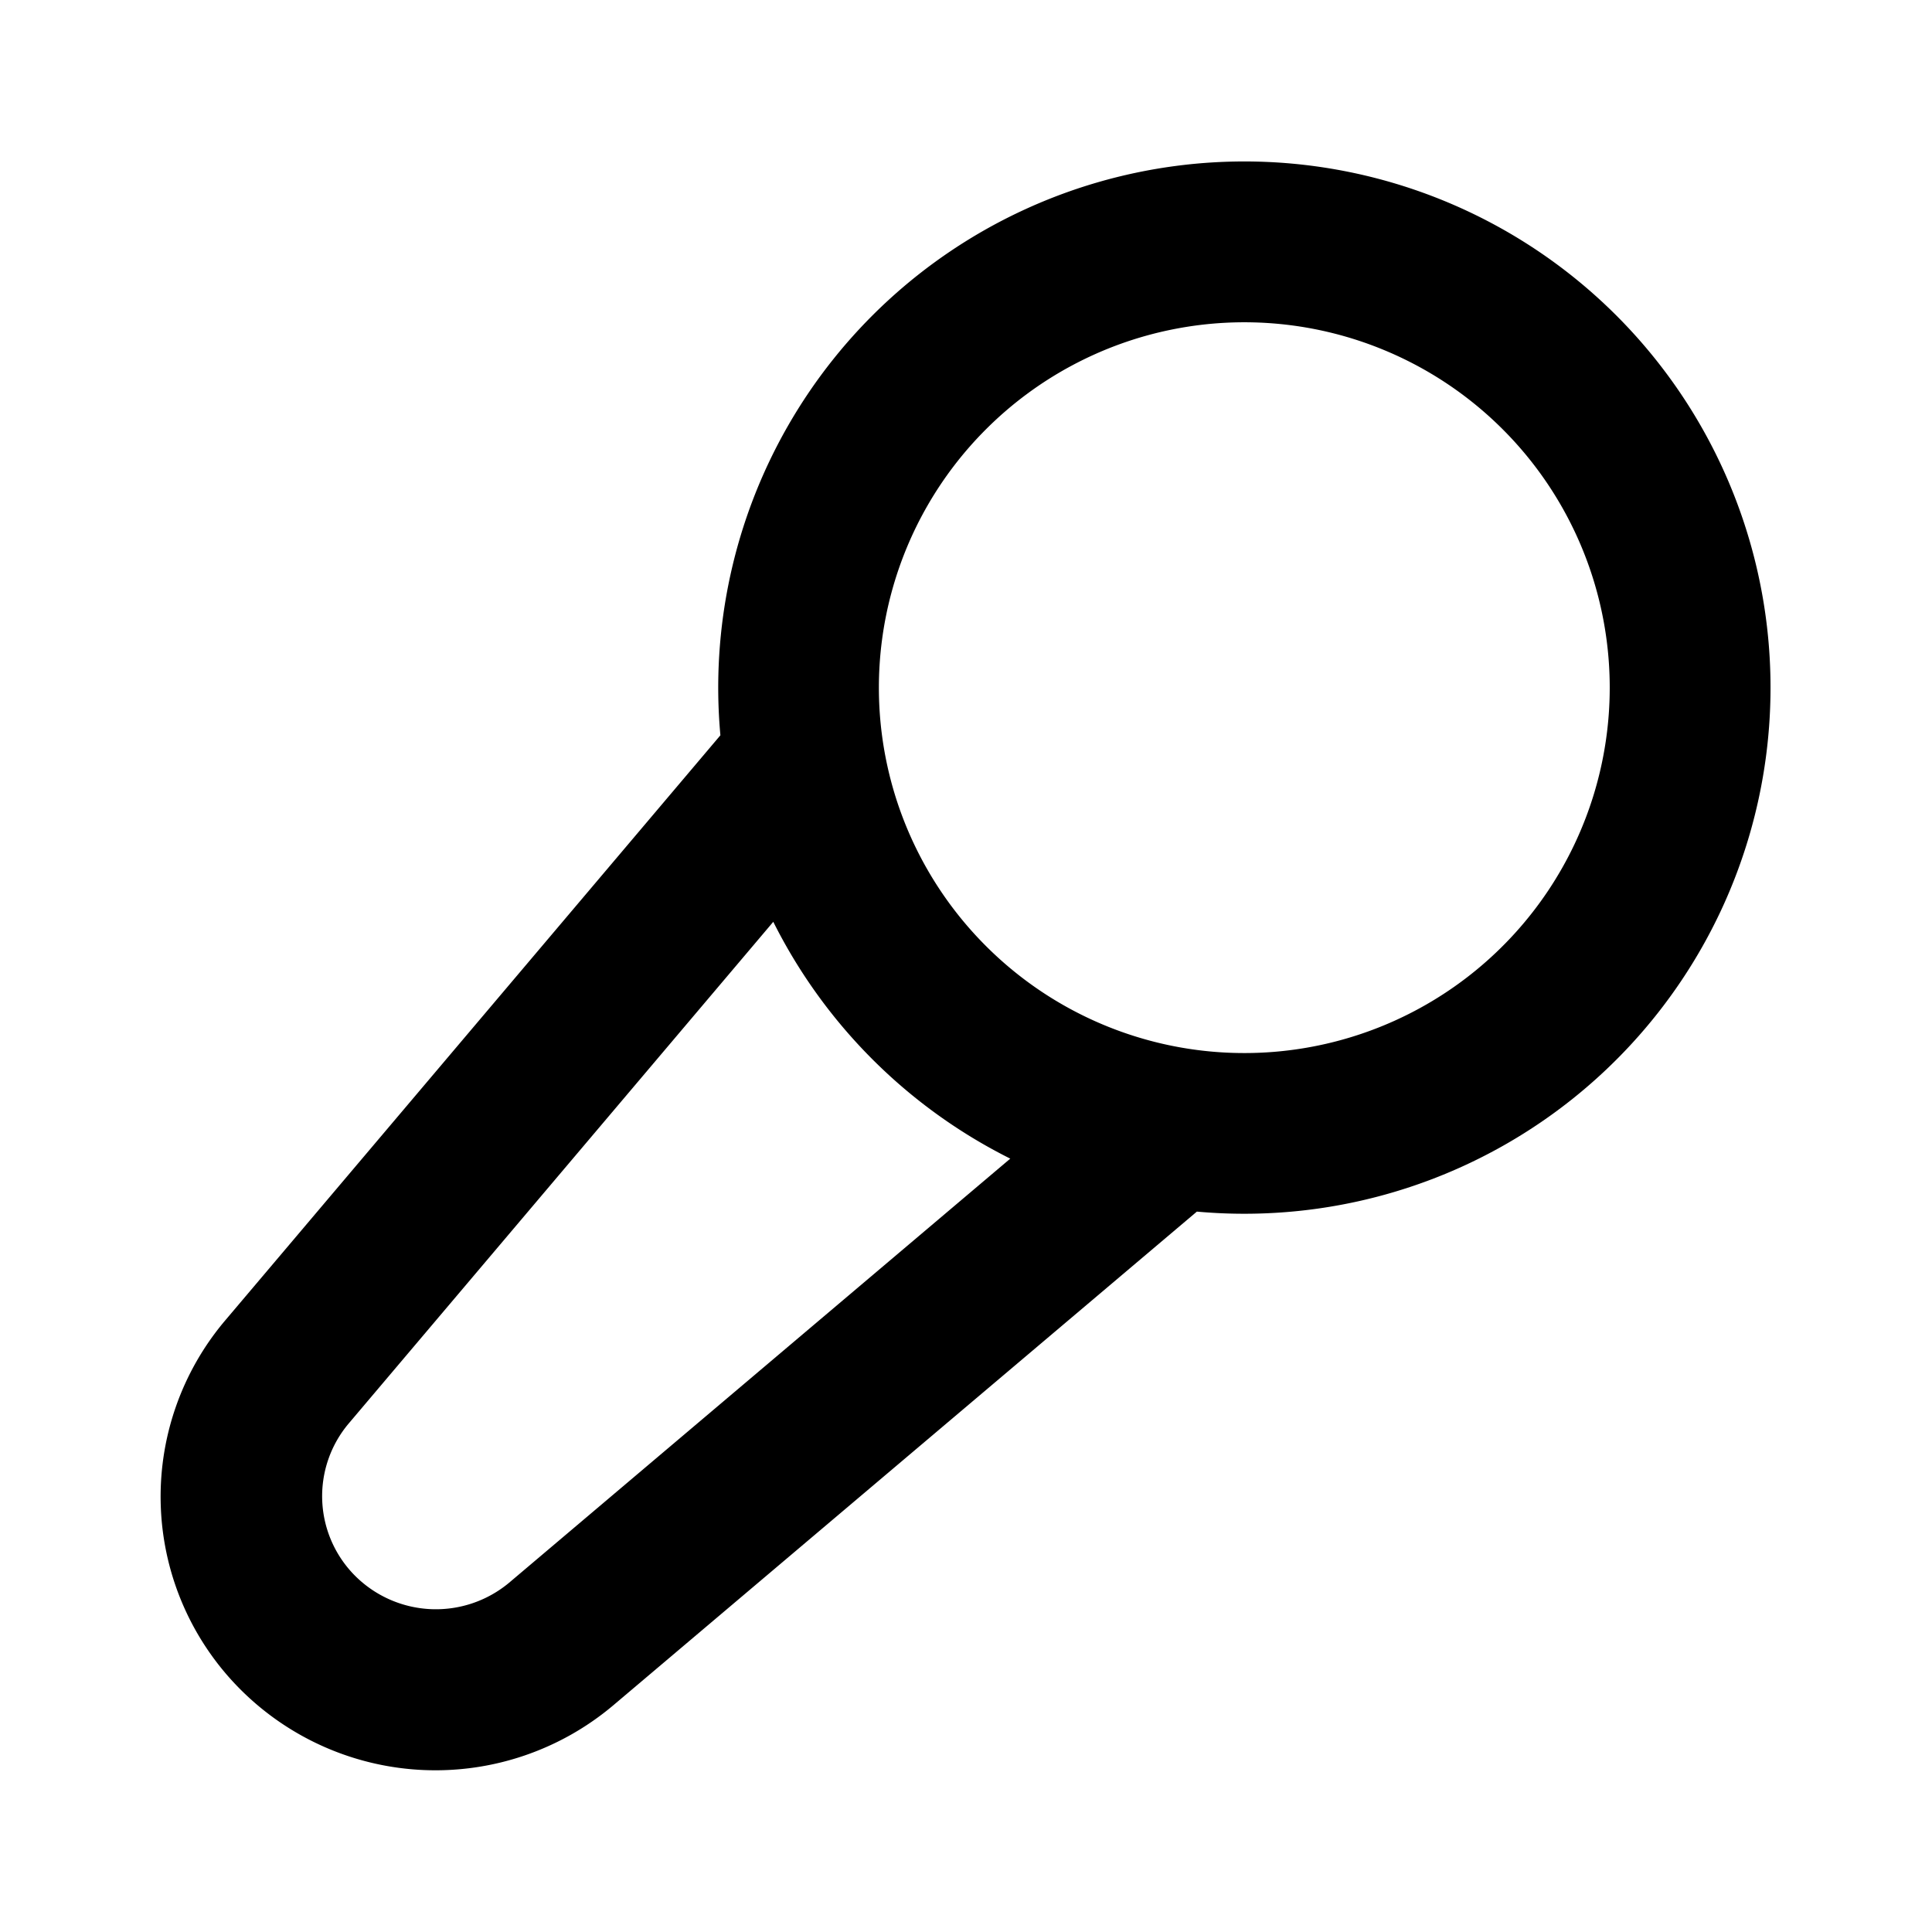 <?xml version="1.0" encoding="utf-8"?><!-- Скачано с сайта svg4.ru / Downloaded from svg4.ru -->
<svg fill="#000000" width="800px" height="800px" viewBox="0 0 24 24" xmlns="http://www.w3.org/2000/svg"><path d="M3,21a3.425,3.425,0,0,0,4.61.191l7.258-6.14A6.536,6.536,0,1,0,8.949,9.134L2.81,16.388A3.388,3.388,0,0,0,3,21ZM12.248,5.333a4.539,4.539,0,1,1,0,6.419h0A4.537,4.537,0,0,1,12.248,5.333ZM4.336,17.678l5.27-6.227a6.583,6.583,0,0,0,2.944,2.942L6.321,19.664a1.42,1.42,0,0,1-1.9-.079A1.4,1.4,0,0,1,4.336,17.678Z"/></svg>